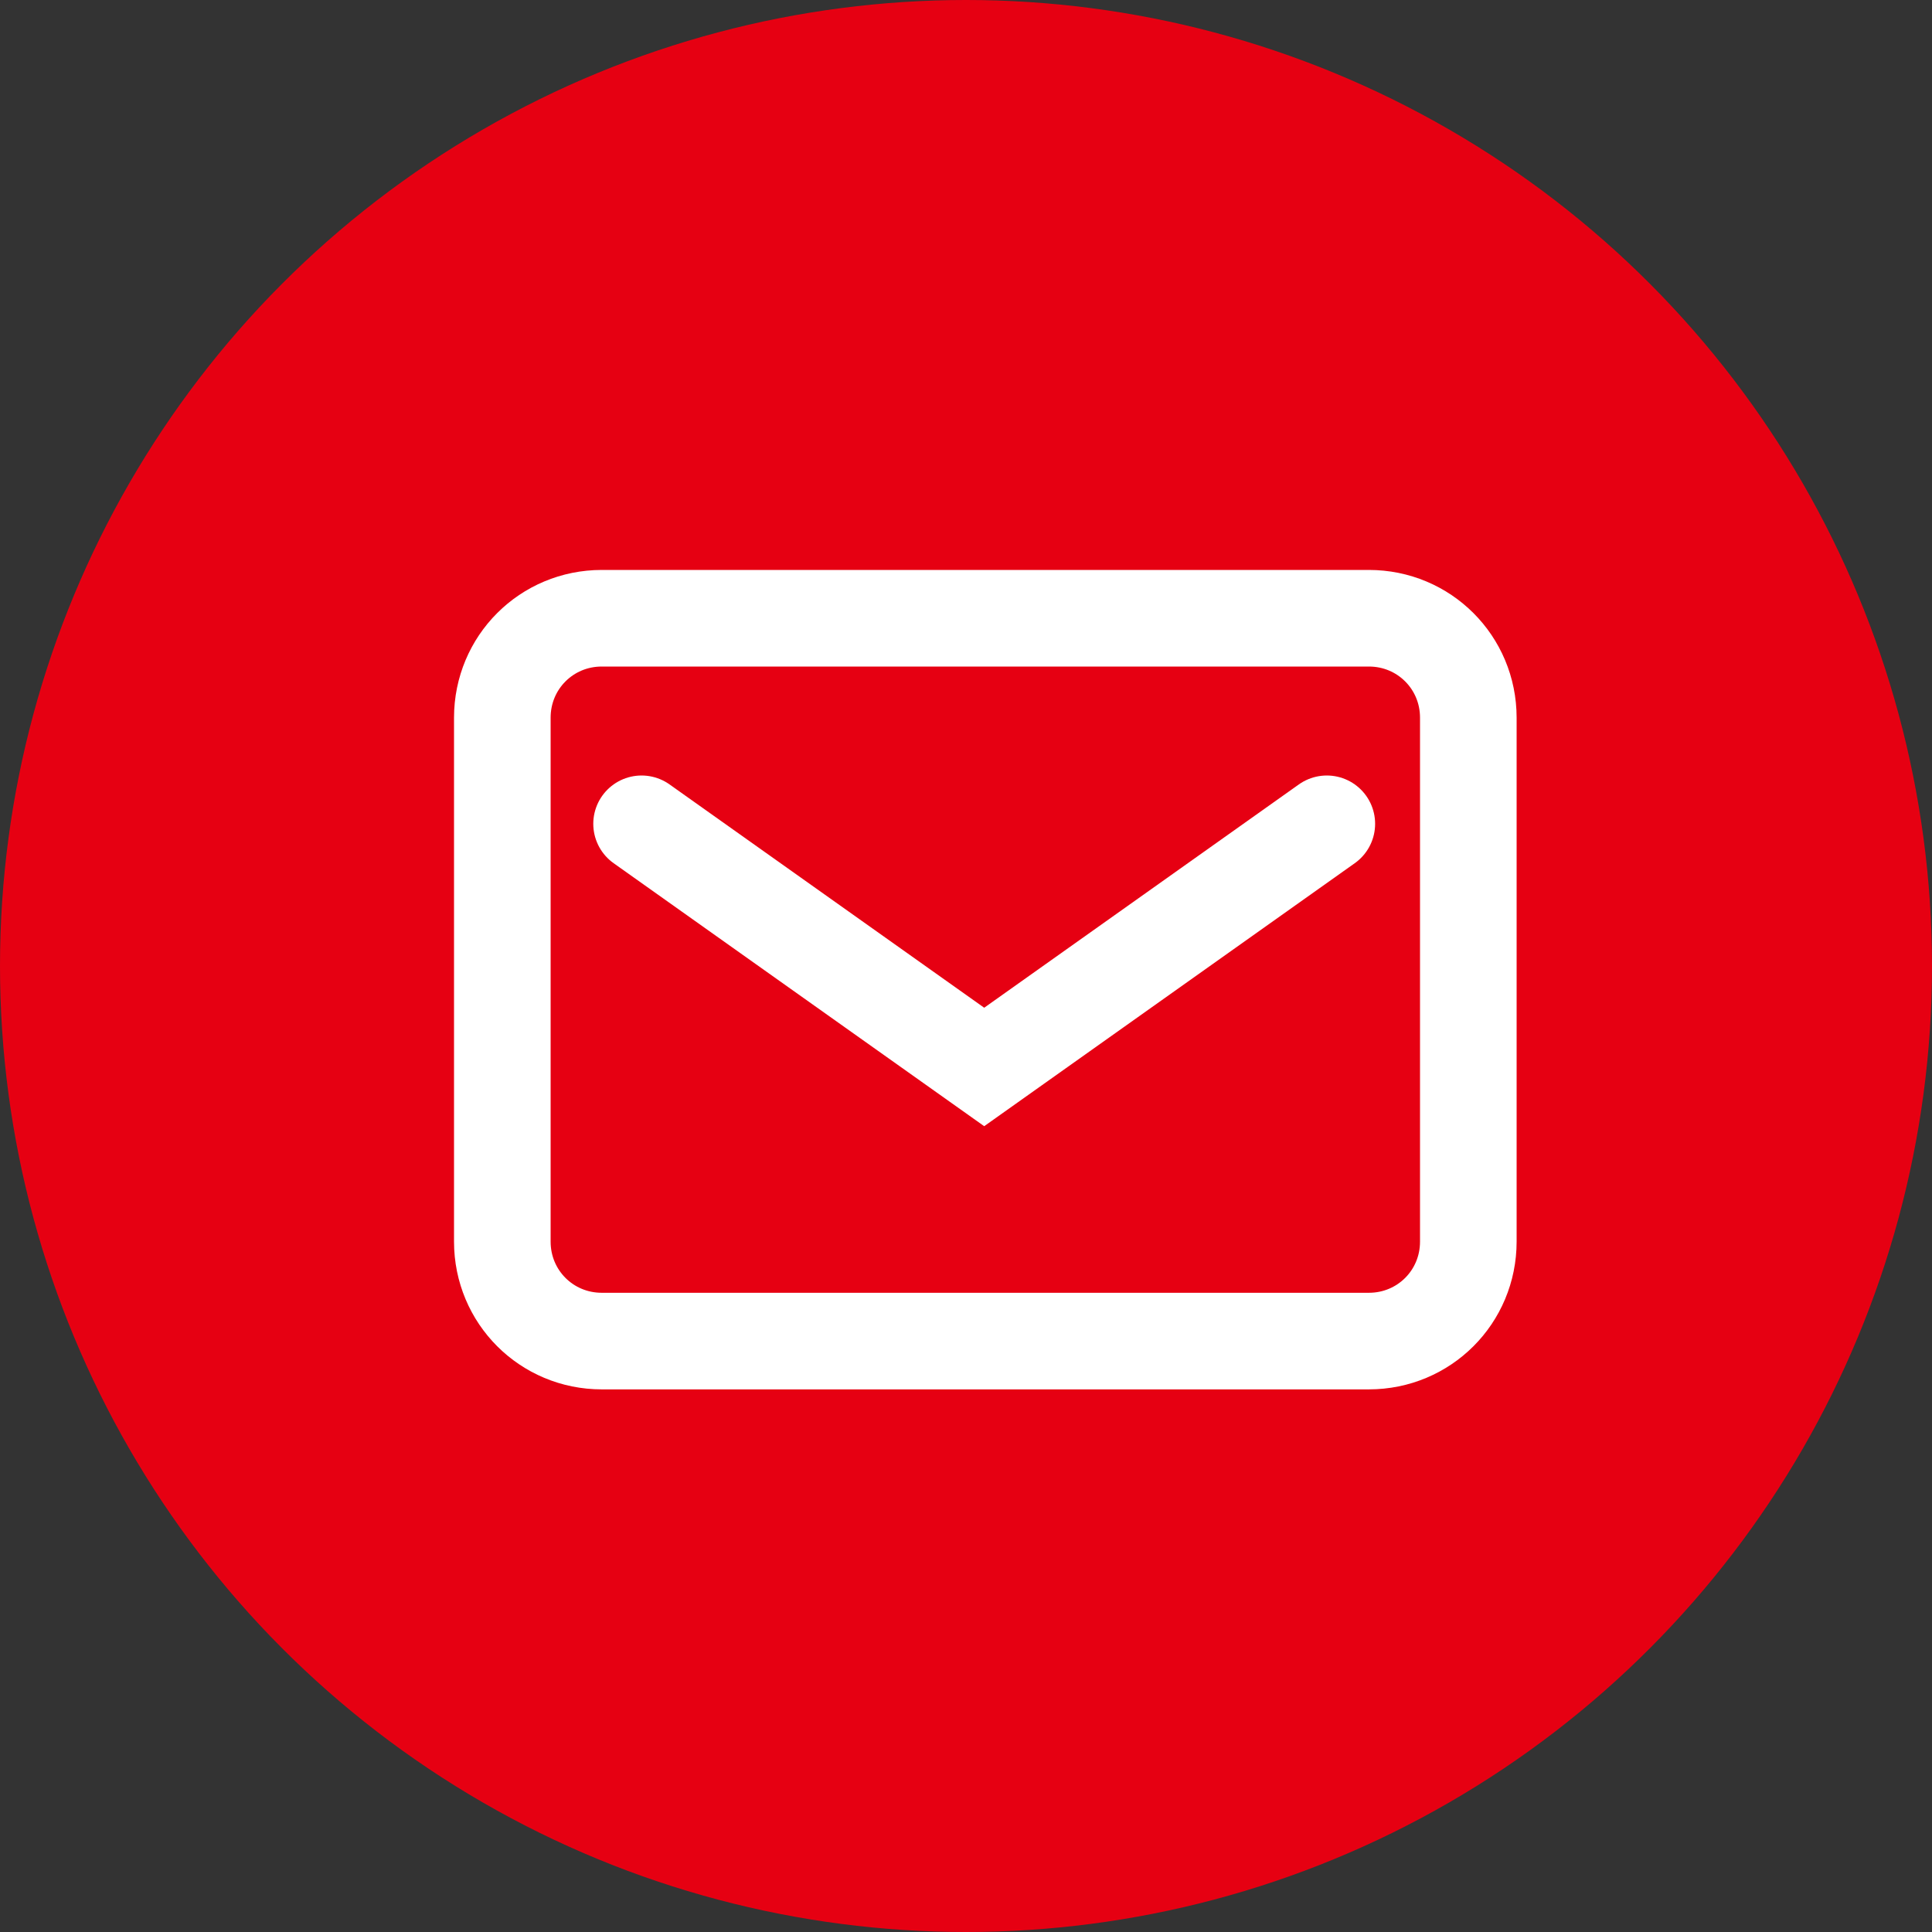 <svg width="50" height="50" viewBox="0 0 50 50" fill="none" xmlns="http://www.w3.org/2000/svg">
<rect x="0" y="0" width="50" height="50" fill="#333333" stroke="none"/>
<circle cx="25" cy="25" r="25" fill="#E60012"/>
<path d="M35.426 34.707H15.574C14.144 34.707 13 33.563 13 32.133V18.574C13 17.144 14.144 16 15.574 16H35.426C36.856 16 38 17.144 38 18.574V32.133C38 33.563 36.856 34.707 35.426 34.707Z" stroke="white" stroke-width="2.5" stroke-miterlimit="10" stroke-linecap="round"/>
<path d="M16.604 21.32L25.471 27.613L34.338 21.32" stroke="white" stroke-width="2.5" stroke-miterlimit="10" stroke-linecap="round"/>
</svg>
